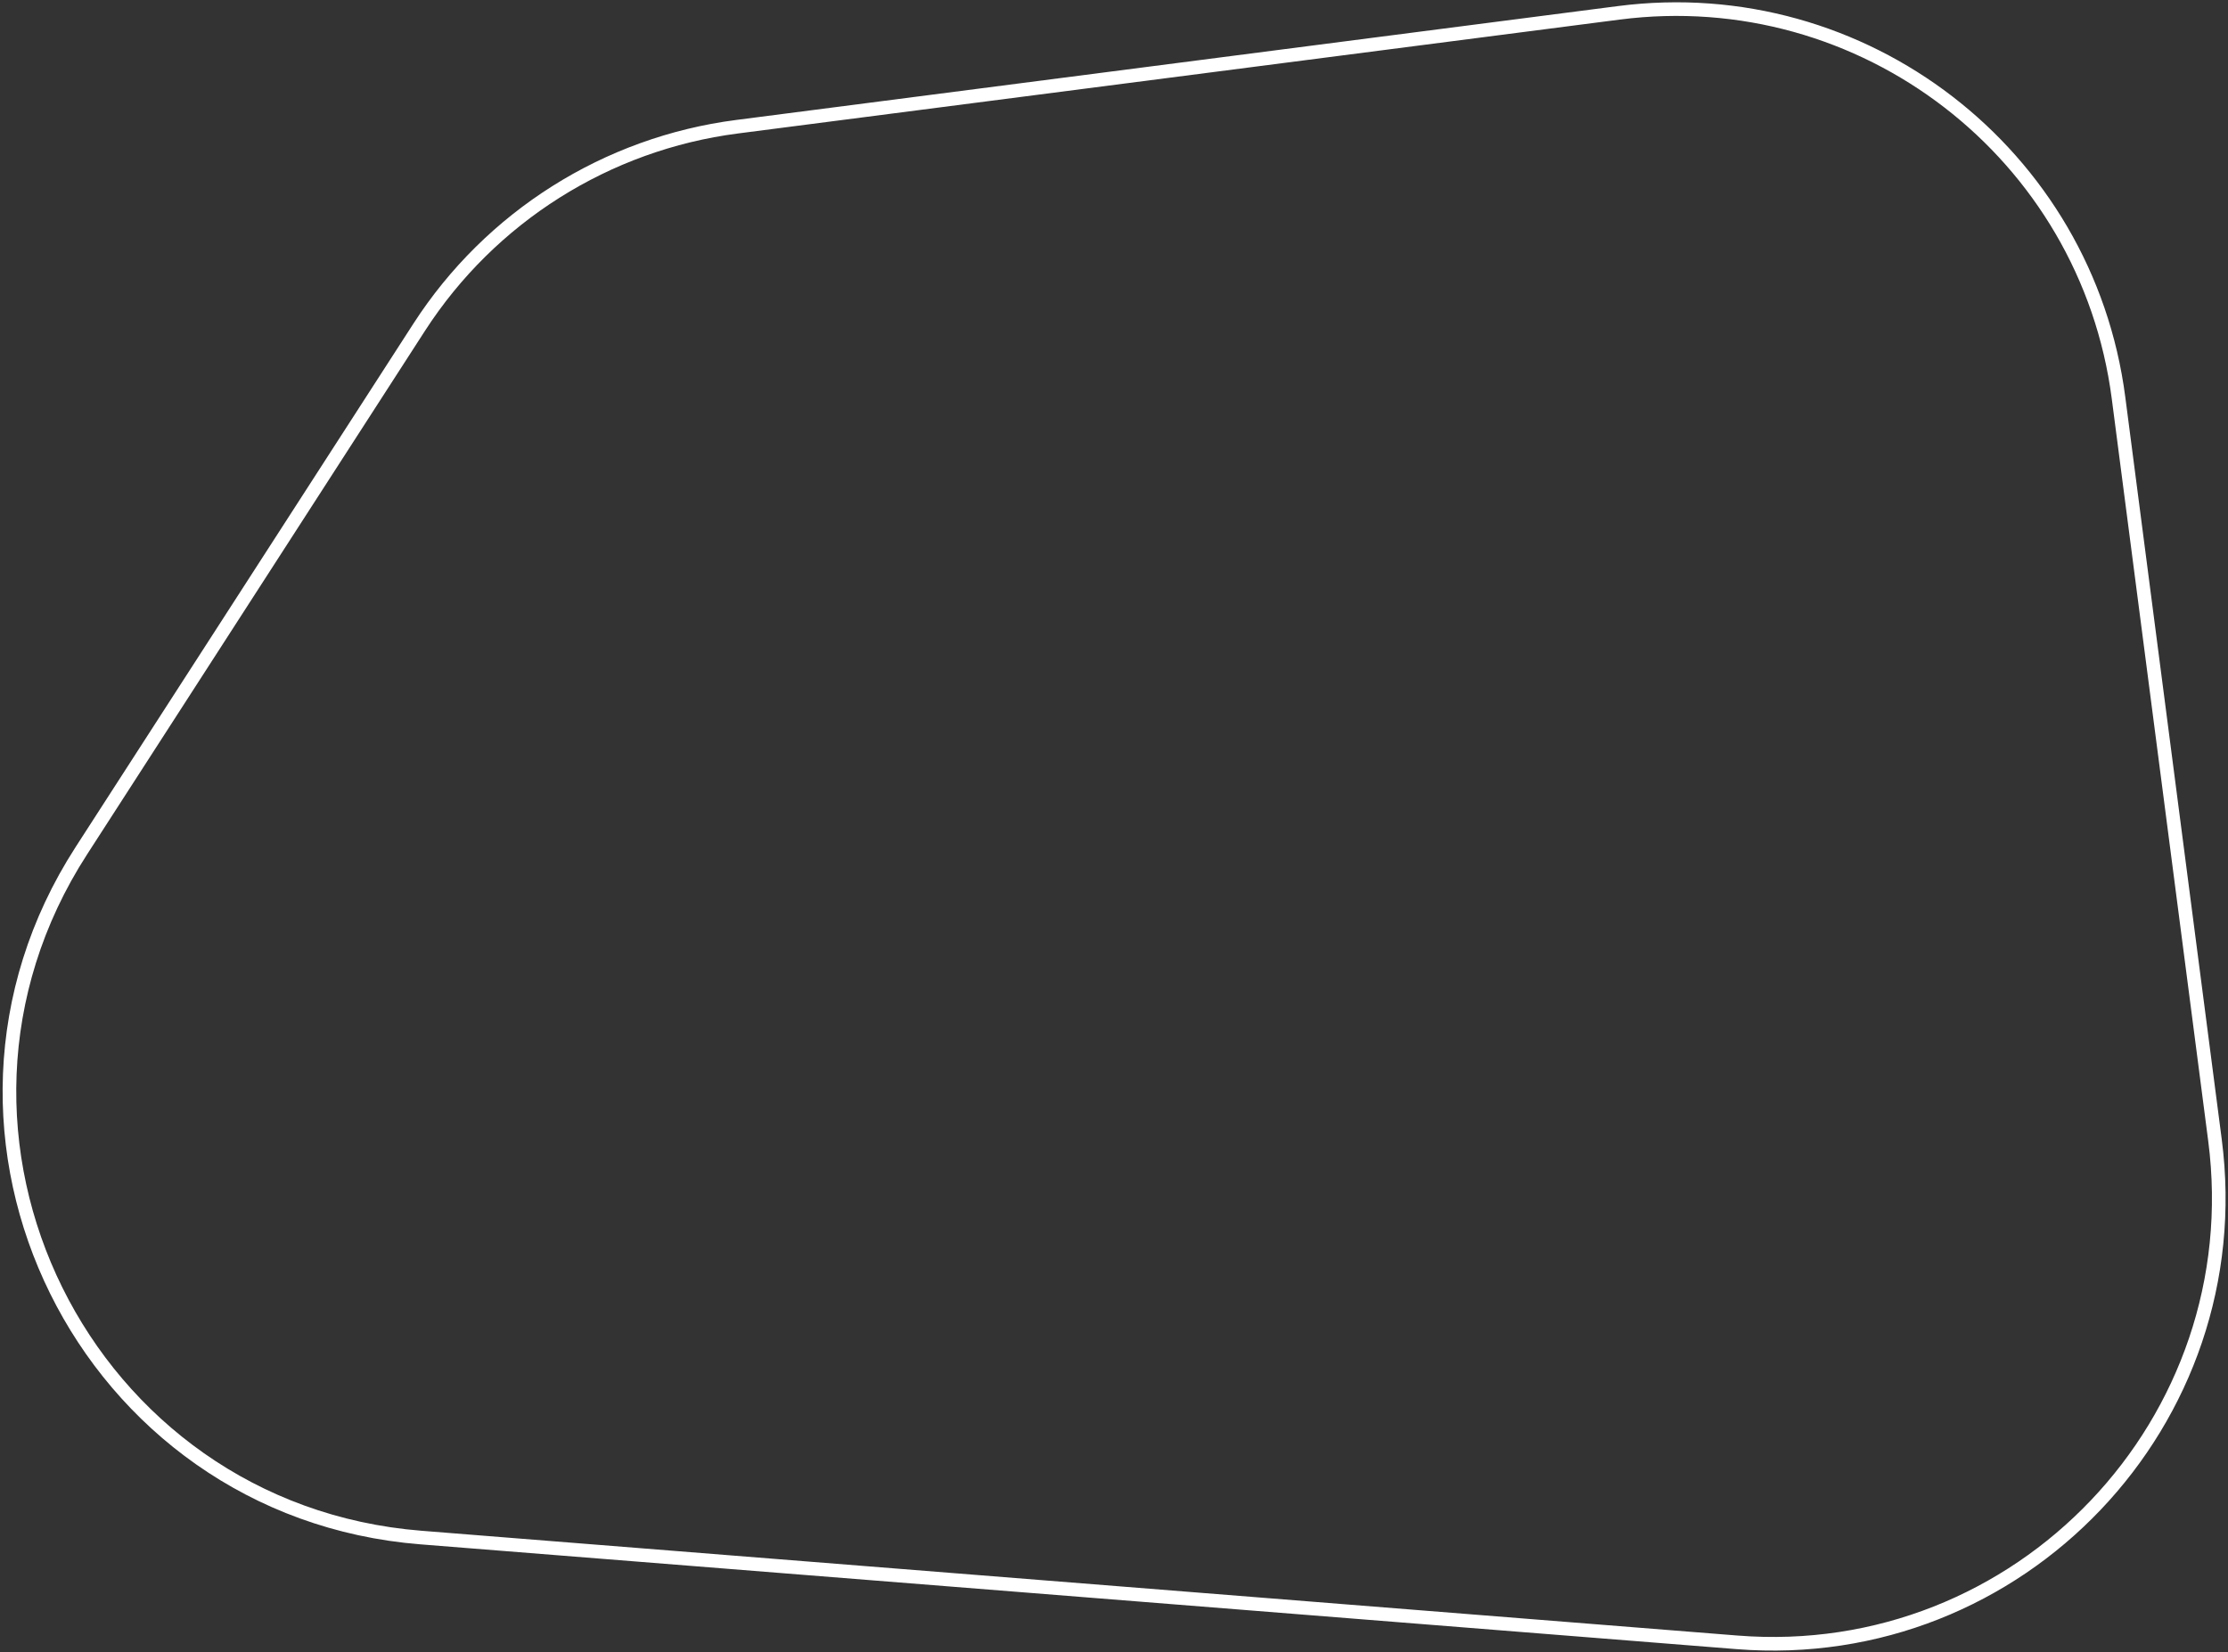 <?xml version="1.0" encoding="UTF-8"?> <svg xmlns="http://www.w3.org/2000/svg" width="654" height="485" viewBox="0 0 654 485" fill="none"><rect x="0" y="0" width="654" height="485" fill="#333333" stroke="none"/> <path d="M23.86 249.791L123.026 96.104C143.937 63.696 178.067 42.15 216.318 37.208L475.175 3.77C546.891 -5.494 612.549 45.104 621.865 116.813L650.174 334.704C660.903 417.28 592.874 488.779 509.867 482.168L123.535 451.403C24.746 443.536 -29.871 333.063 23.86 249.791Z" stroke="white" stroke-width="4"></path> </svg> 